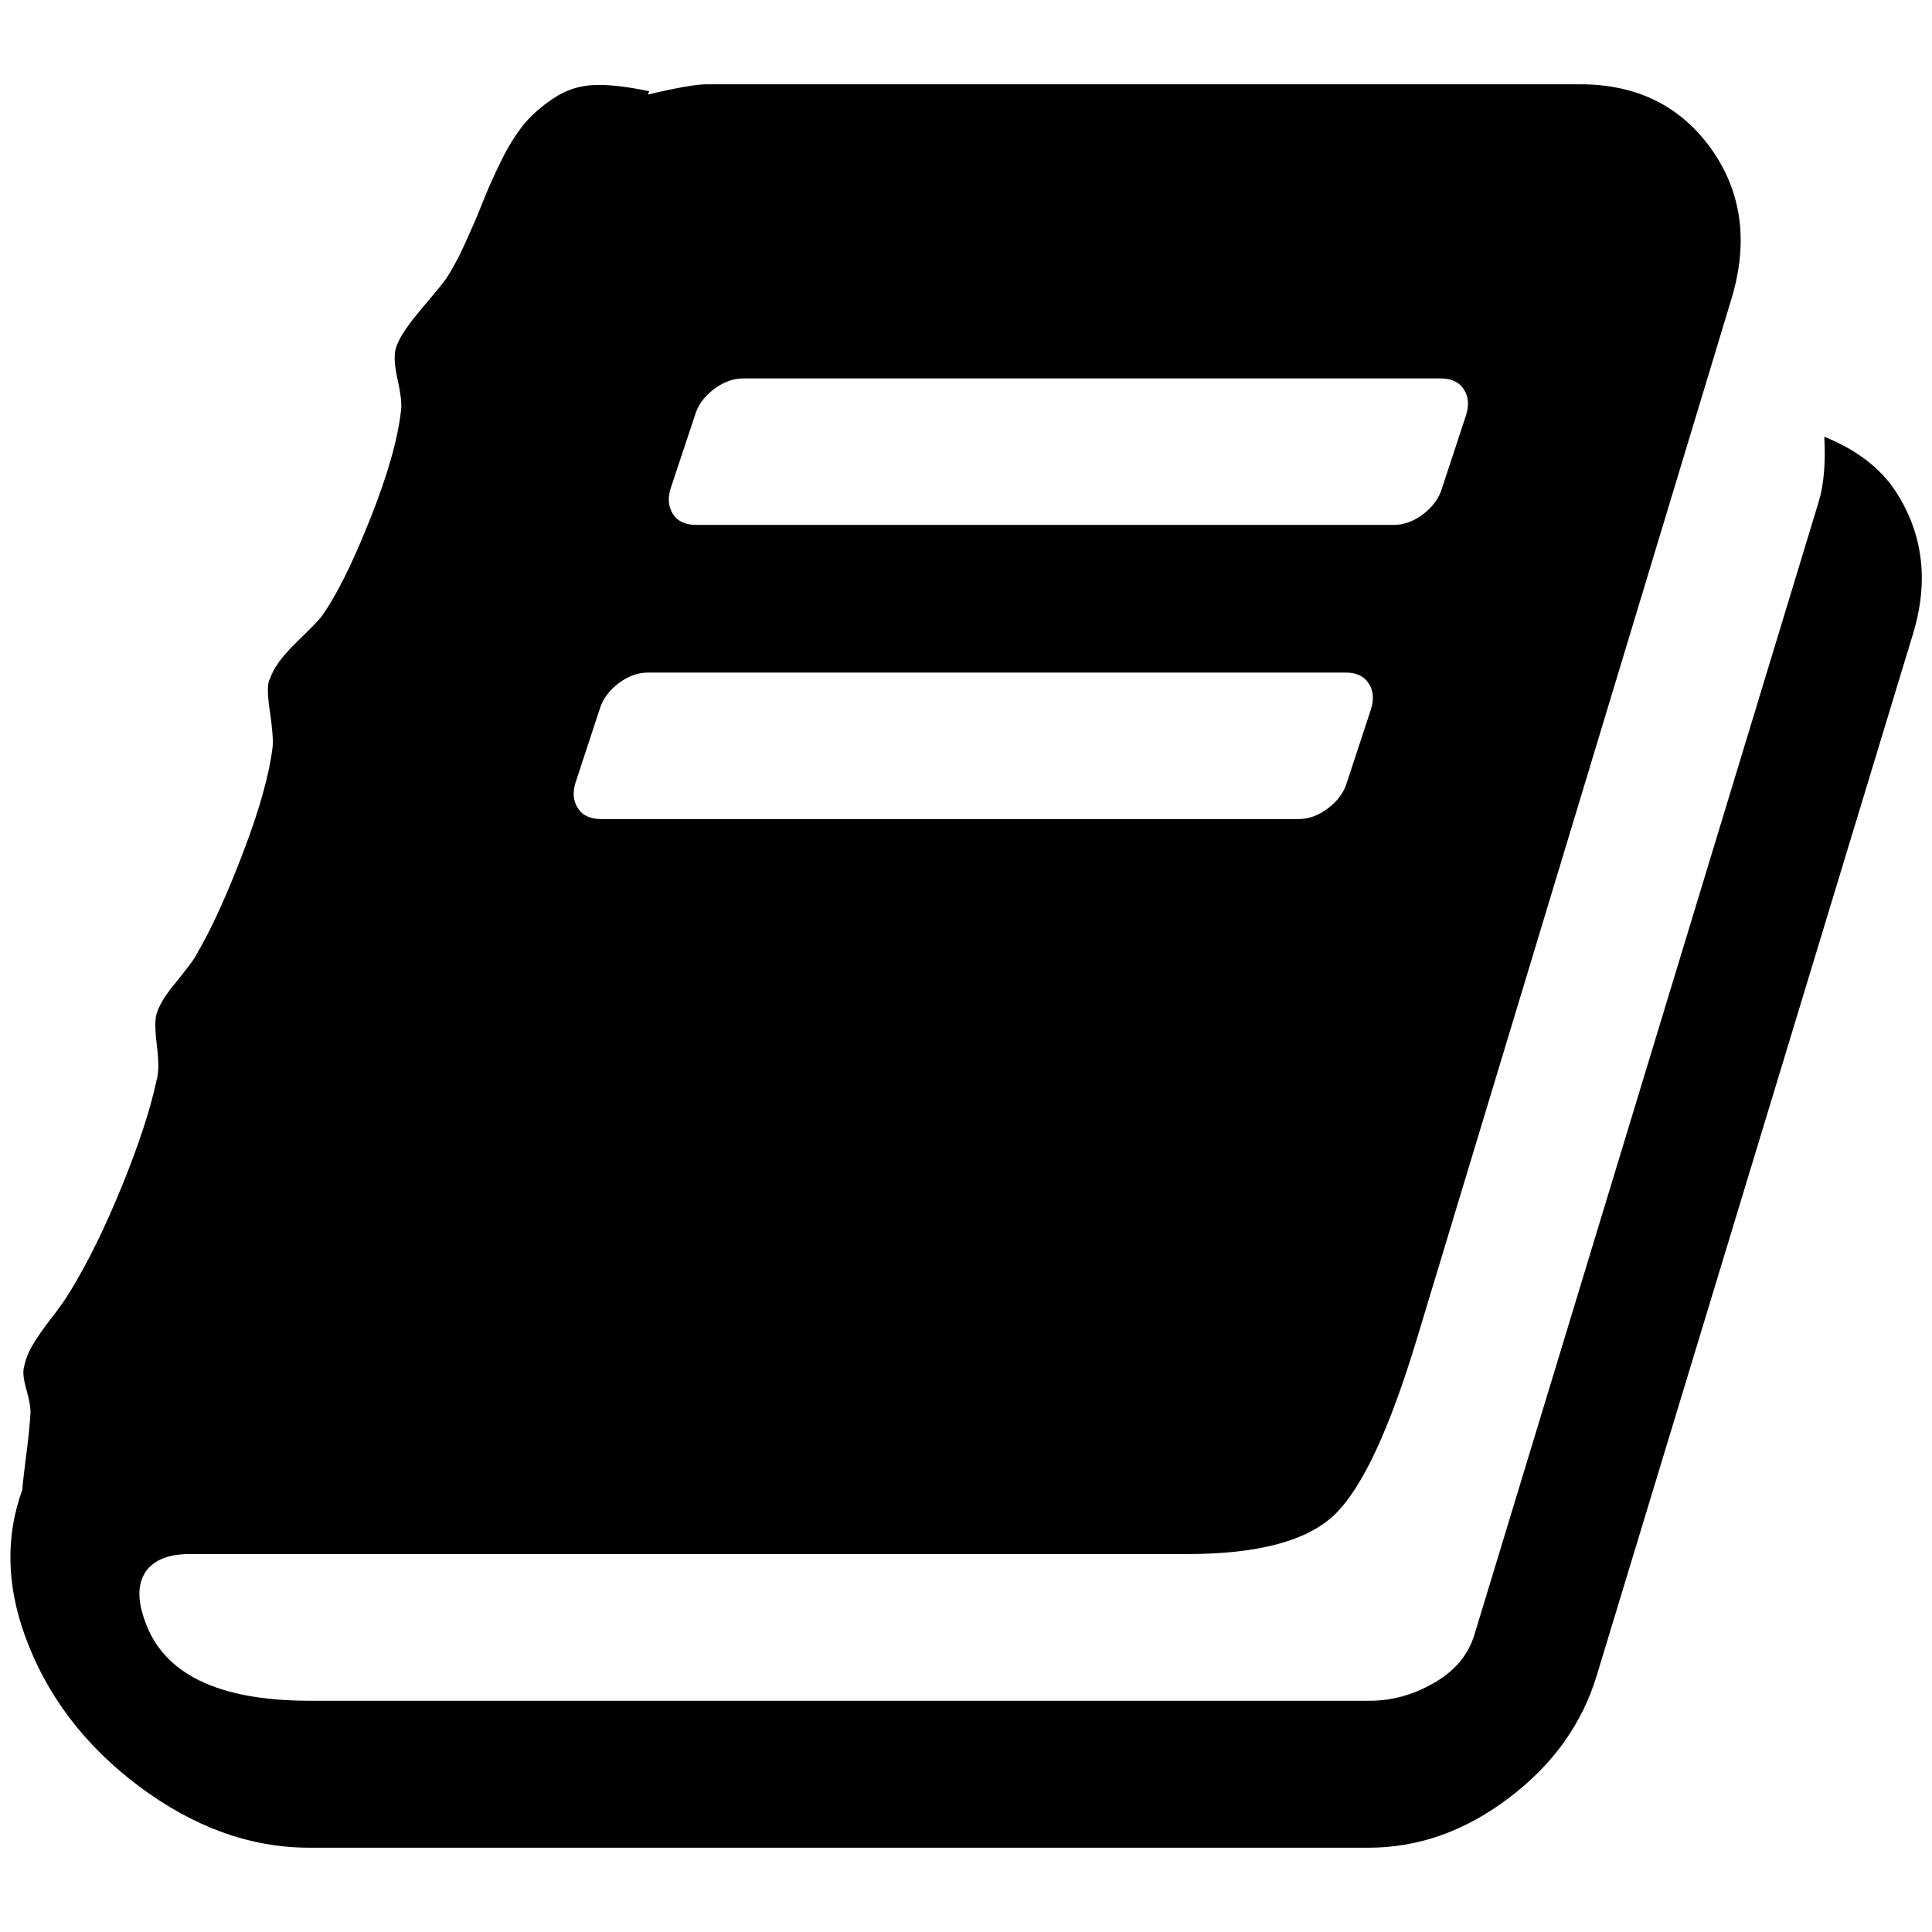 <?xml version="1.0" standalone="no"?><!DOCTYPE svg PUBLIC "-//W3C//DTD SVG 1.1//EN" "http://www.w3.org/Graphics/SVG/1.1/DTD/svg11.dtd"><svg t="1719305583524" class="icon" viewBox="0 0 1024 1024" version="1.1" xmlns="http://www.w3.org/2000/svg" p-id="8665" width="16" height="16" xmlns:xlink="http://www.w3.org/1999/xlink"><path d="M1002.88 257.695c16.211 23.176 19.883 49.265 11.018 78.394L846.472 887.505c-7.725 25.962-23.303 47.746-46.606 65.349C776.69 970.458 751.867 979.324 725.398 979.324H163.977c-31.282 0-61.297-10.892-90.299-32.548-29.002-21.783-49.139-48.379-60.537-80.04-9.752-27.102-10.132-52.938-1.266-77.254 0-1.646 0.633-7.092 1.773-16.337 1.266-9.372 2.026-16.717 2.406-22.543 0.38-3.166-0.253-7.599-1.773-13.045-1.646-5.446-2.153-9.498-1.773-11.905 0.76-4.433 2.406-8.739 4.813-12.791s5.699-8.865 10.005-14.311c4.179-5.446 7.599-10.258 10.005-14.311 9.372-15.324 18.49-33.941 27.356-55.724s14.944-40.273 18.237-55.724c1.266-4.053 1.266-10.132 0.253-18.237s-1.14-13.804-0.253-16.971c1.266-4.433 4.559-10.132 10.385-16.971 5.572-6.966 9.119-11.525 10.385-13.931 8.612-14.564 16.971-33.308 25.582-55.978 8.612-22.67 13.551-40.907 15.198-54.711 0.38-3.673-0.127-10.132-1.52-19.503-1.393-9.372-1.266-14.944 0.253-16.971 1.646-5.192 6.206-11.525 13.424-18.617 7.345-7.092 11.778-11.651 13.424-13.678 7.725-10.512 16.337-27.609 25.836-51.418 9.498-23.683 15.071-43.313 16.717-58.764 0.38-3.166-0.253-8.485-1.773-15.451-1.646-7.092-2.026-12.411-1.266-16.084 0.76-3.166 2.66-6.966 5.446-11.018 2.786-4.053 6.586-8.739 11.018-13.931 4.433-5.192 7.979-9.498 10.385-12.791 3.166-4.813 6.586-11.018 10.005-18.617s6.586-14.564 9.119-21.277c2.66-6.712 5.826-13.931 9.752-21.91 3.799-7.979 7.852-14.311 11.905-19.503 4.053-5.066 9.498-9.878 16.084-14.311s13.931-6.839 21.91-7.092c7.979-0.253 17.477 0.887 28.875 3.293l-0.633 1.773c15.324-3.673 25.709-5.446 31.028-5.446H837.48c30.015 0 53.065 11.398 69.402 34.068 16.211 22.796 19.883 49.139 11.018 79.027L751.108 709.188c-14.564 48.252-29.002 79.28-43.566 93.465-14.438 13.931-40.4 21.023-78.141 21.023H100.527c-11.018 0-18.744 3.04-23.176 9.119-4.433 6.586-4.559 15.198-0.633 26.089 9.752 28.369 38.88 42.553 87.639 42.553H726.032c11.778 0 23.176-3.166 34.068-9.498 11.018-6.332 17.984-14.691 21.277-25.203l182.497-600.555c2.786-8.992 3.799-20.517 3.04-34.701 15.451 6.206 27.482 14.818 35.967 26.216z m-697.819 157.041c-1.646 5.192-1.266 9.878 1.266 13.678 2.406 3.799 6.586 5.699 12.158 5.699h369.933c5.192 0 10.512-1.9 15.451-5.699 5.066-3.799 8.485-8.485 10.005-13.678l12.791-38.88c1.646-5.192 1.266-9.878-1.266-13.678-2.406-3.799-6.586-5.699-12.158-5.699H343.308c-5.192 0-10.512 1.9-15.451 5.699-5.066 3.799-8.485 8.485-10.005 13.678l-12.791 38.88z m50.405-155.901c-1.646 5.192-1.266 9.878 1.266 13.678 2.406 3.799 6.586 5.699 12.158 5.699h369.933c5.192 0 10.512-1.9 15.451-5.699 5.066-3.799 8.485-8.485 10.005-13.678l12.791-38.88c1.646-5.192 1.266-9.878-1.266-13.678-2.406-3.799-6.586-5.699-12.158-5.699h-369.806c-5.192 0-10.512 1.9-15.451 5.699-5.066 3.799-8.485 8.485-10.005 13.678l-12.918 38.88z" p-id="8666"></path></svg>